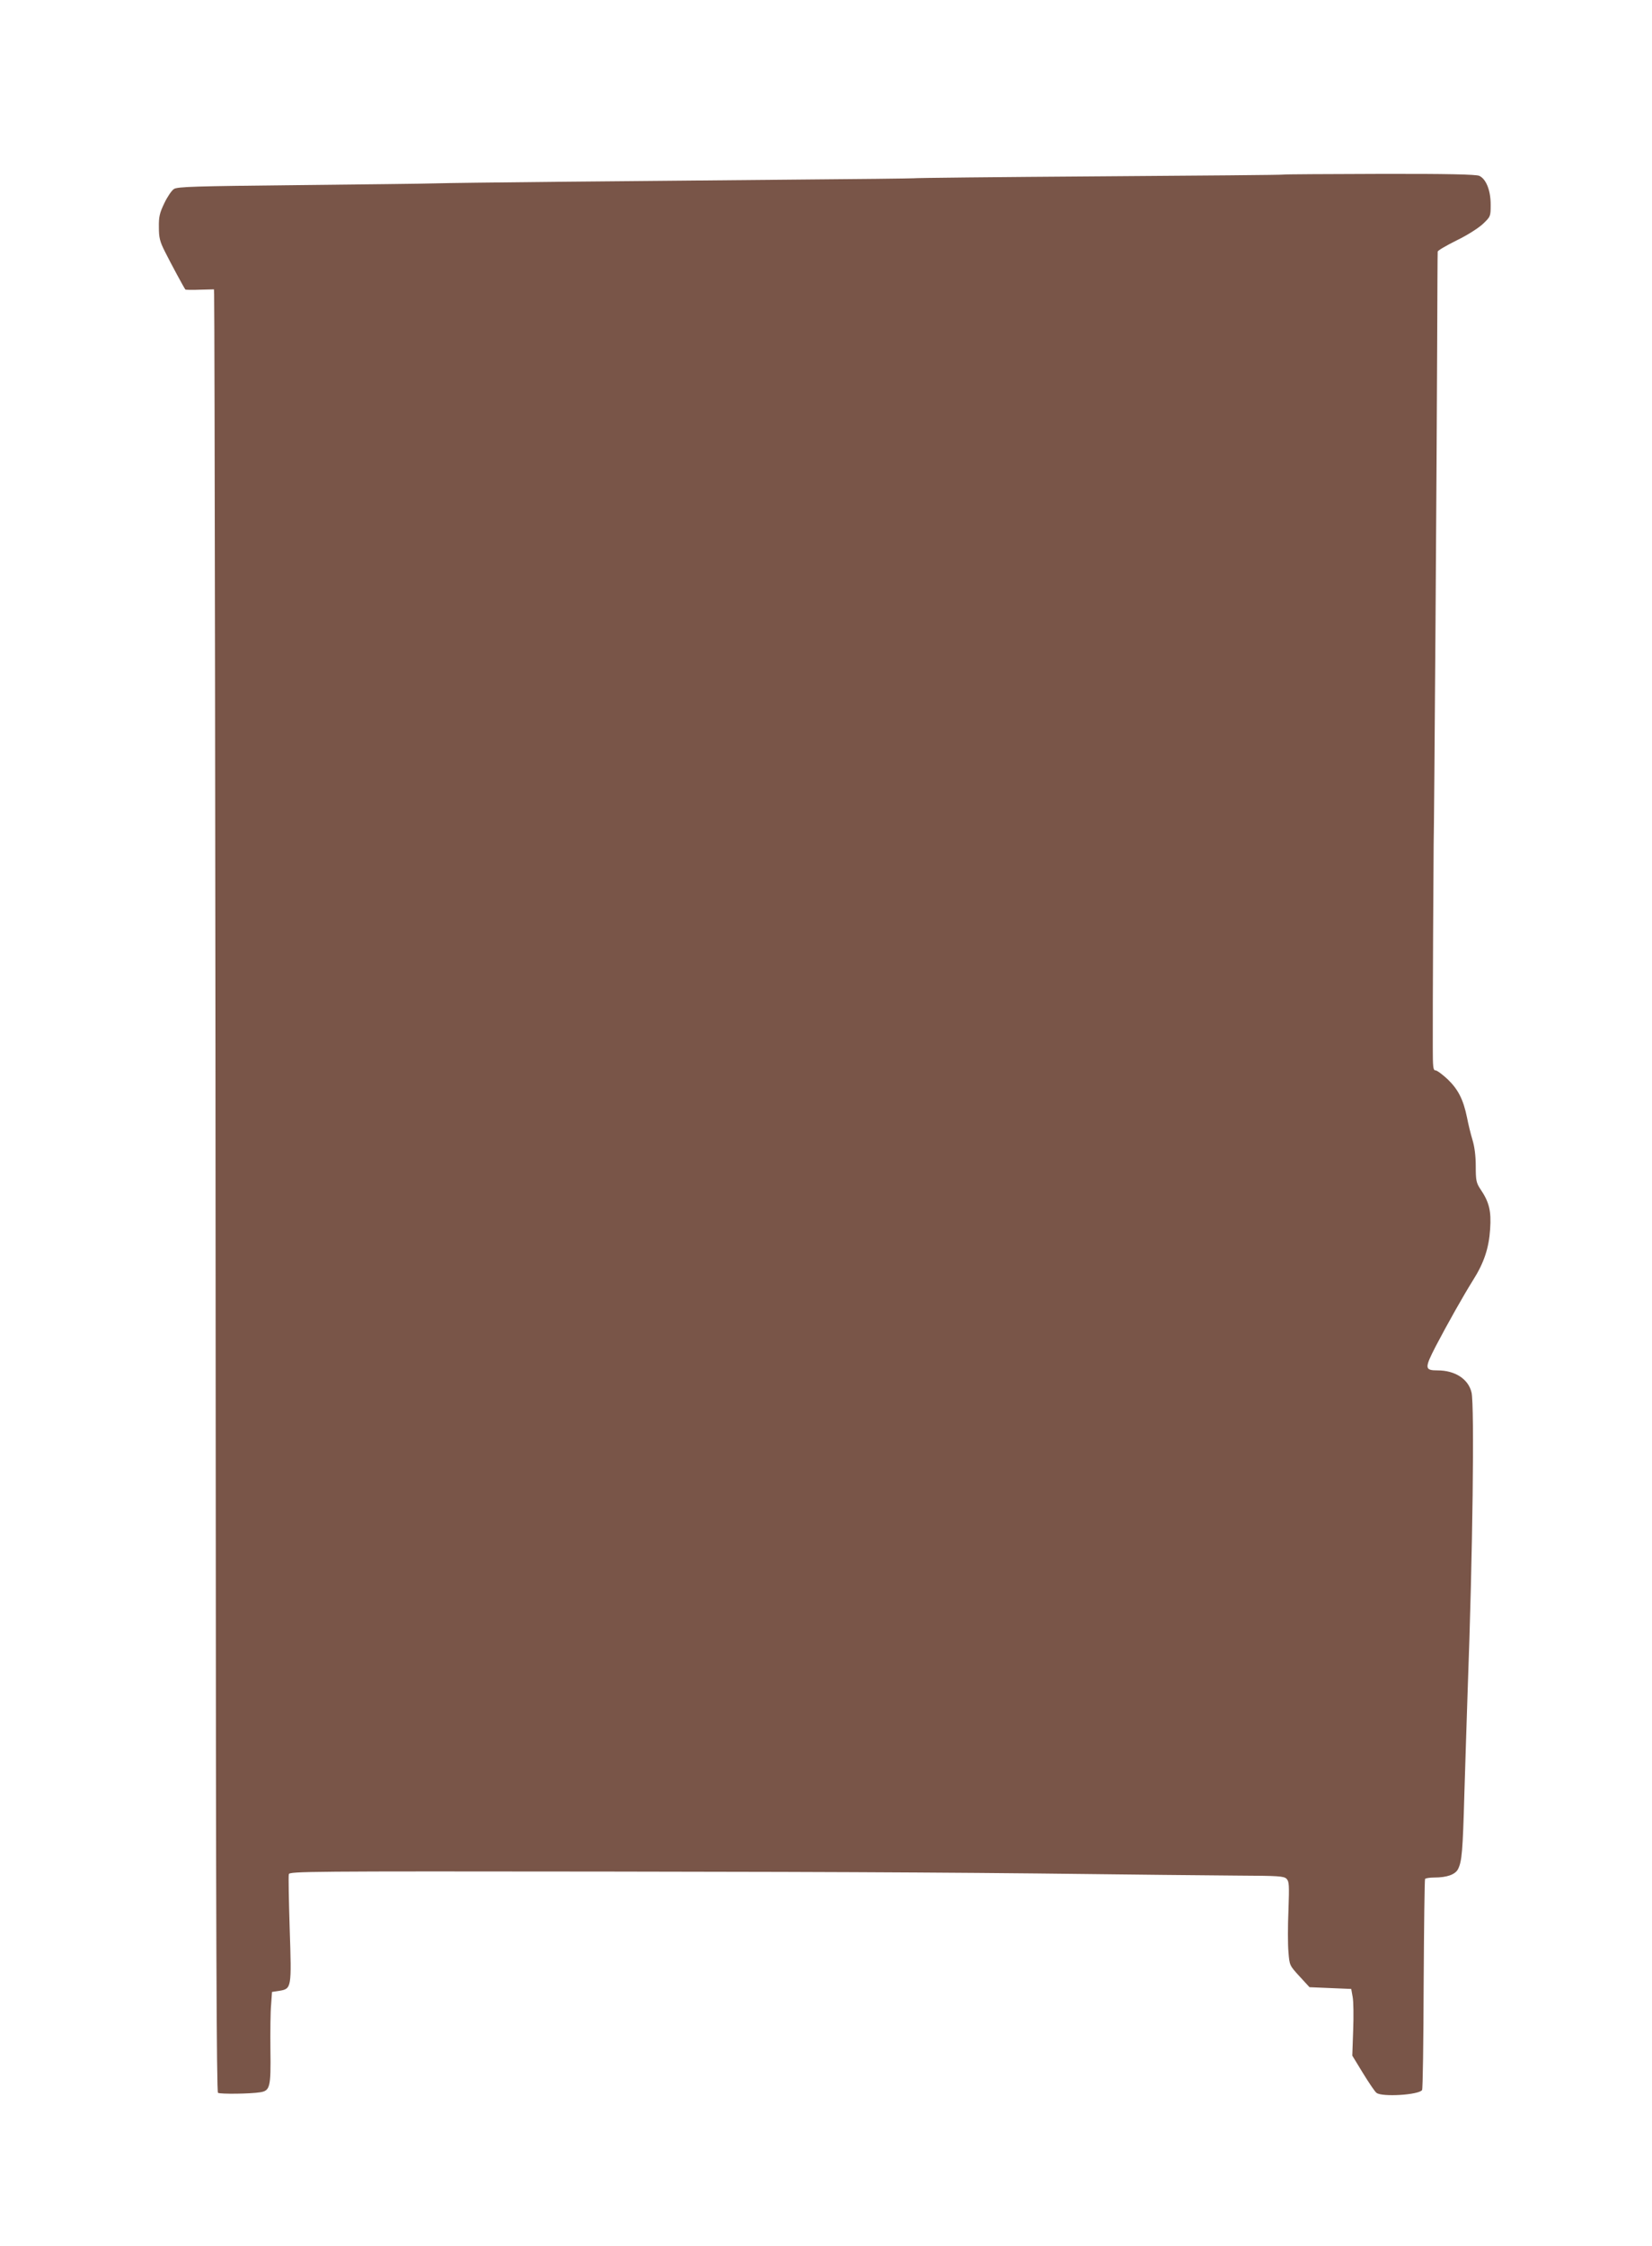 <?xml version="1.0" standalone="no"?>
<!DOCTYPE svg PUBLIC "-//W3C//DTD SVG 20010904//EN"
 "http://www.w3.org/TR/2001/REC-SVG-20010904/DTD/svg10.dtd">
<svg version="1.0" xmlns="http://www.w3.org/2000/svg"
 width="942pt" height="1280pt" viewBox="0 0 942 1280"
 preserveAspectRatio="xMidYMid meet">
<g transform="translate(0,1280) scale(0.1,-0.1)"
fill="#795548" stroke="none">
<path d="M7318 11805 c-2 -2 -475 -6 -1053 -10 -577 -4 -1052 -9 -1056 -11 -3
-1 -327 -5 -720 -8 -931 -8 -1873 -17 -2008 -21 -58 -2 -412 -6 -786 -10 -581
-6 -683 -9 -703 -22 -13 -8 -38 -45 -55 -81 -27 -56 -32 -78 -31 -137 0 -59 5
-81 35 -140 33 -66 108 -205 116 -215 2 -2 40 -3 83 -1 l80 2 1 -28 c3 -146 8
-3573 9 -6555 1 -2780 5 -3690 13 -3695 14 -8 184 -6 240 3 57 9 62 28 59 244
-1 102 0 217 4 256 l5 72 40 6 c72 12 72 14 61 352 -5 162 -8 303 -5 313 4 16
106 17 1811 15 1549 -2 2121 -6 3177 -19 94 -1 286 -3 427 -4 228 -1 258 -3
274 -18 15 -16 16 -34 11 -180 -4 -89 -4 -196 0 -238 6 -75 6 -76 63 -138 l57
-62 119 -5 119 -5 8 -45 c5 -25 6 -110 3 -190 l-5 -145 61 -100 c34 -55 68
-106 77 -112 30 -25 243 -12 260 16 4 6 8 277 9 603 2 325 5 595 8 600 3 4 26
8 52 8 73 0 120 17 136 48 22 44 27 101 36 427 5 171 14 438 19 595 29 778 39
1618 22 1694 -18 77 -94 126 -193 126 -75 0 -76 12 -11 138 67 128 159 291
213 377 62 98 90 182 97 290 7 104 -5 154 -56 229 -23 35 -26 49 -26 130 0 59
-7 112 -19 151 -10 33 -24 90 -31 127 -21 102 -50 159 -110 217 -30 28 -61 51
-70 51 -13 0 -15 20 -15 128 -1 215 4 1104 5 1162 3 84 18 2256 20 2845 1 286
2 525 3 531 1 7 50 35 108 64 62 30 124 70 150 94 44 42 44 43 44 111 0 80
-26 145 -65 163 -18 8 -182 12 -569 11 -300 -1 -546 -2 -548 -4z"/>
</g>
</svg>
